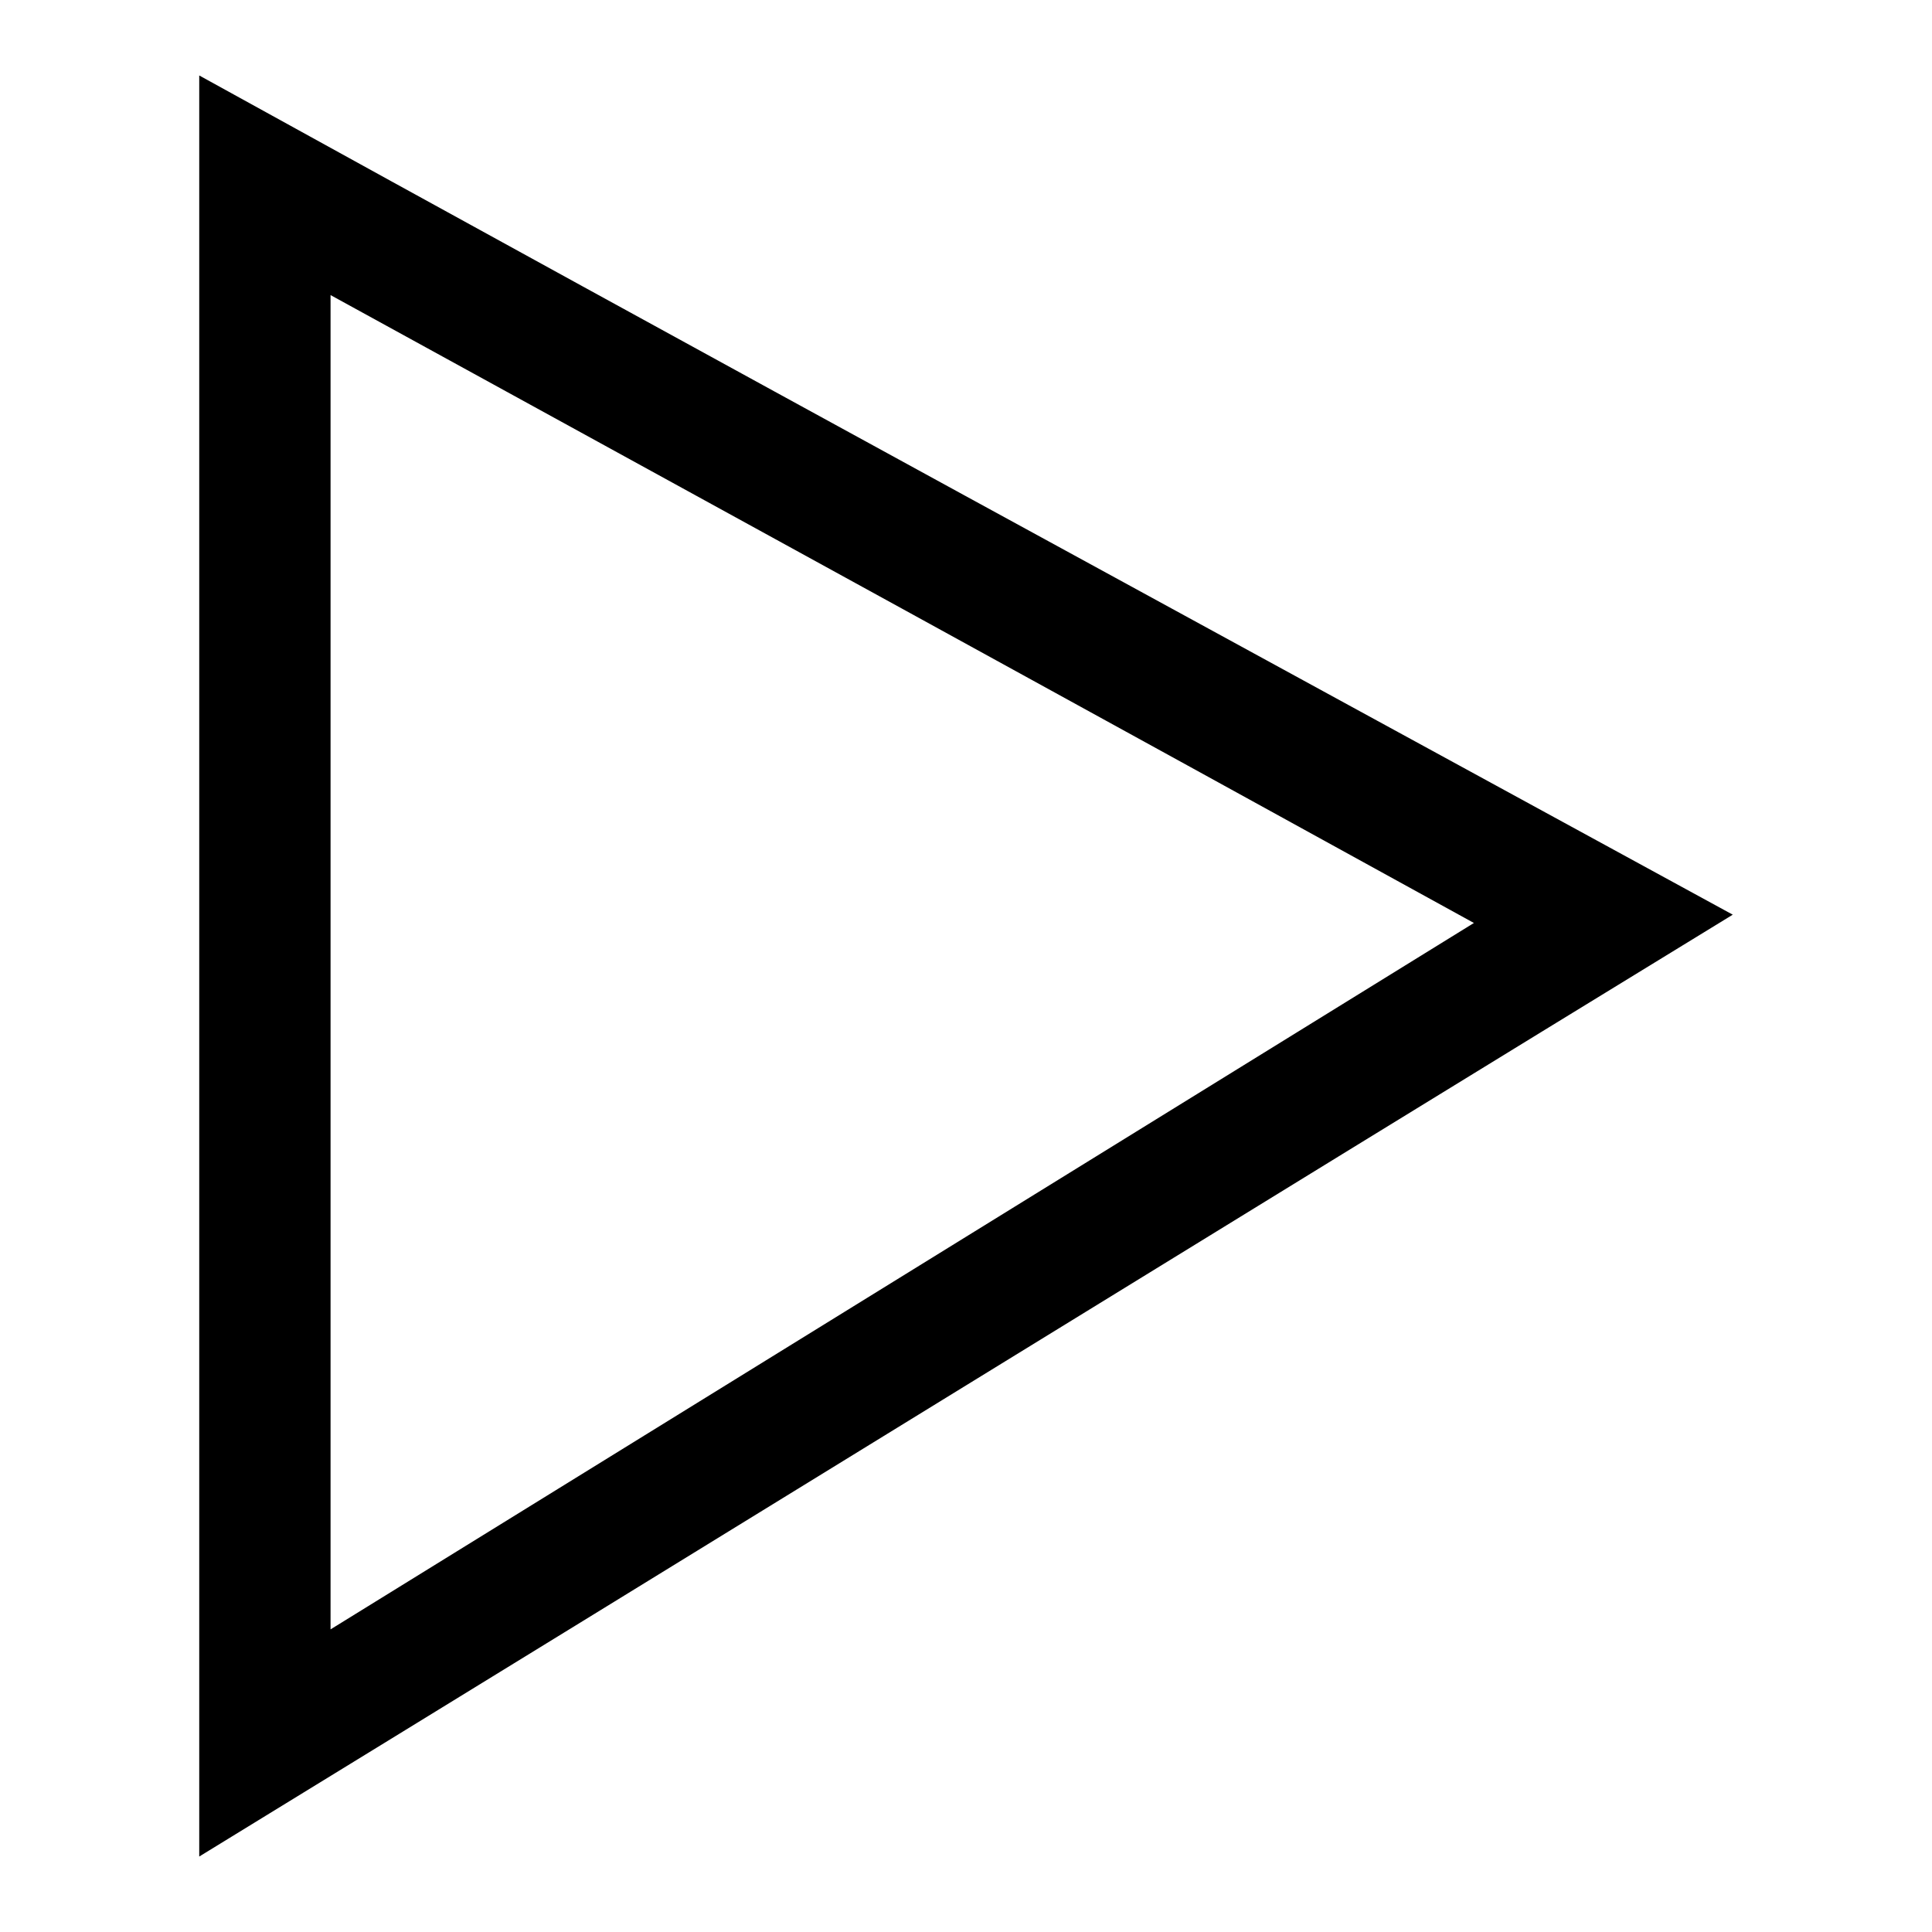 <?xml version="1.0" encoding="utf-8"?>
<!-- Svg Vector Icons : http://www.onlinewebfonts.com/icon -->
<!DOCTYPE svg PUBLIC "-//W3C//DTD SVG 1.1//EN" "http://www.w3.org/Graphics/SVG/1.1/DTD/svg11.dtd">
<svg version="1.1" xmlns="http://www.w3.org/2000/svg" xmlns:xlink="http://www.w3.org/1999/xlink" x="0px" y="0px" viewBox="0 0 256 256" enable-background="new 0 0 256 256" xml:space="preserve">
<g><g><path fill="#000000" d="M26.4,10c0,78.7,0,157.3,0,236c67.7-41.5,135.4-83.3,203.2-124.8C161.8,84.2,94,47.3,26.4,10z M43.8,39.1c50.5,27.7,101,55.4,151.5,83.2c-50.5,31.2-101,62.4-151.5,93.6C43.8,156.9,43.8,98,43.8,39.1L43.8,39.1z"/></g></g>
</svg>